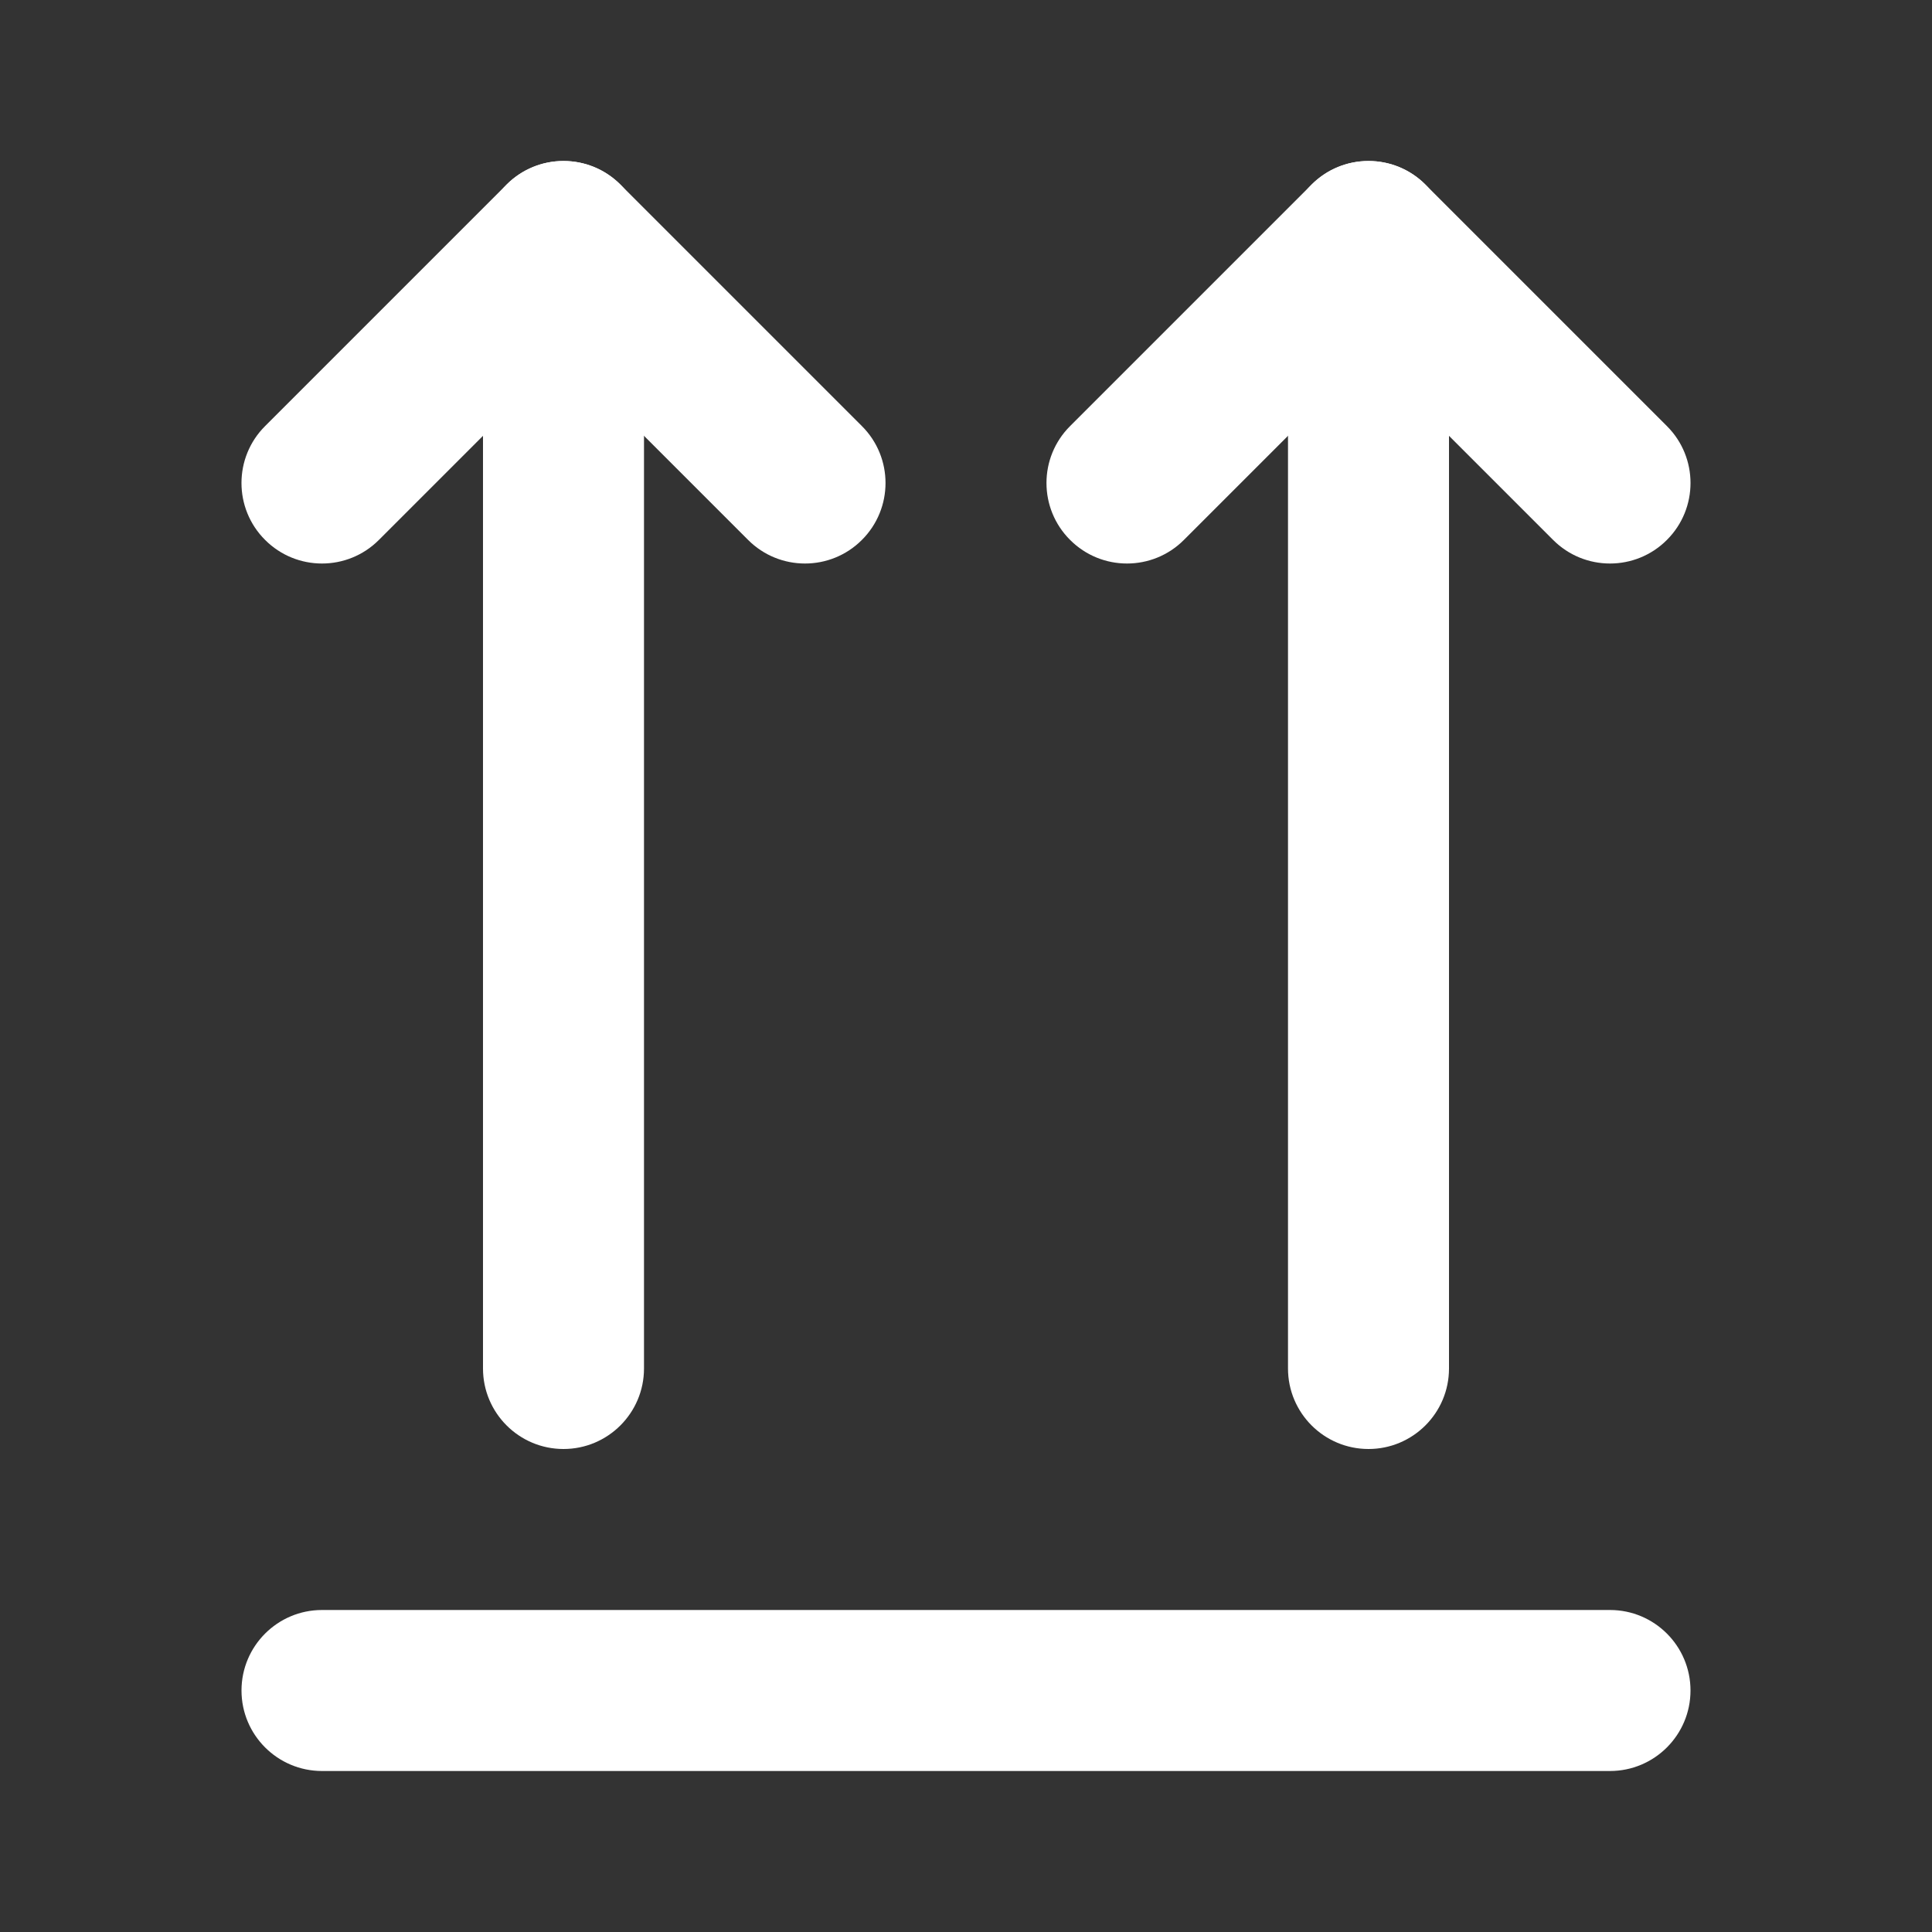 <?xml version="1.0" encoding="UTF-8"?>
<svg xmlns="http://www.w3.org/2000/svg" width="24" height="24" viewBox="0 0 24 24" fill="none">
  <rect x="0" y="0" width="24" height="24" fill="#333333" stroke="none"/>
  <path fill-rule="evenodd" clip-rule="evenodd" d="M6.293 2.293C6.683 1.902 7.317 1.902 7.707 2.293L10.707 5.293C11.098 5.683 11.098 6.317 10.707 6.707C10.317 7.098 9.683 7.098 9.293 6.707L7 4.414L4.707 6.707C4.317 7.098 3.683 7.098 3.293 6.707C2.902 6.317 2.902 5.683 3.293 5.293L6.293 2.293Z" fill="white"></path>
  <path fill-rule="evenodd" clip-rule="evenodd" d="M7 2C7.552 2 8 2.448 8 3V17C8 17.552 7.552 18 7 18C6.448 18 6 17.552 6 17V3C6 2.448 6.448 2 7 2Z" fill="white"></path>
  <path fill-rule="evenodd" clip-rule="evenodd" d="M16.293 2.293C16.683 1.902 17.317 1.902 17.707 2.293L20.707 5.293C21.098 5.683 21.098 6.317 20.707 6.707C20.317 7.098 19.683 7.098 19.293 6.707L17 4.414L14.707 6.707C14.317 7.098 13.683 7.098 13.293 6.707C12.902 6.317 12.902 5.683 13.293 5.293L16.293 2.293Z" fill="white"></path>
  <path fill-rule="evenodd" clip-rule="evenodd" d="M17 2C17.552 2 18 2.448 18 3V17C18 17.552 17.552 18 17 18C16.448 18 16 17.552 16 17V3C16 2.448 16.448 2 17 2Z" fill="white"></path>
  <path fill-rule="evenodd" clip-rule="evenodd" d="M3 21C3 20.448 3.448 20 4 20H20C20.552 20 21 20.448 21 21C21 21.552 20.552 22 20 22H4C3.448 22 3 21.552 3 21Z" fill="white"></path>
</svg>
